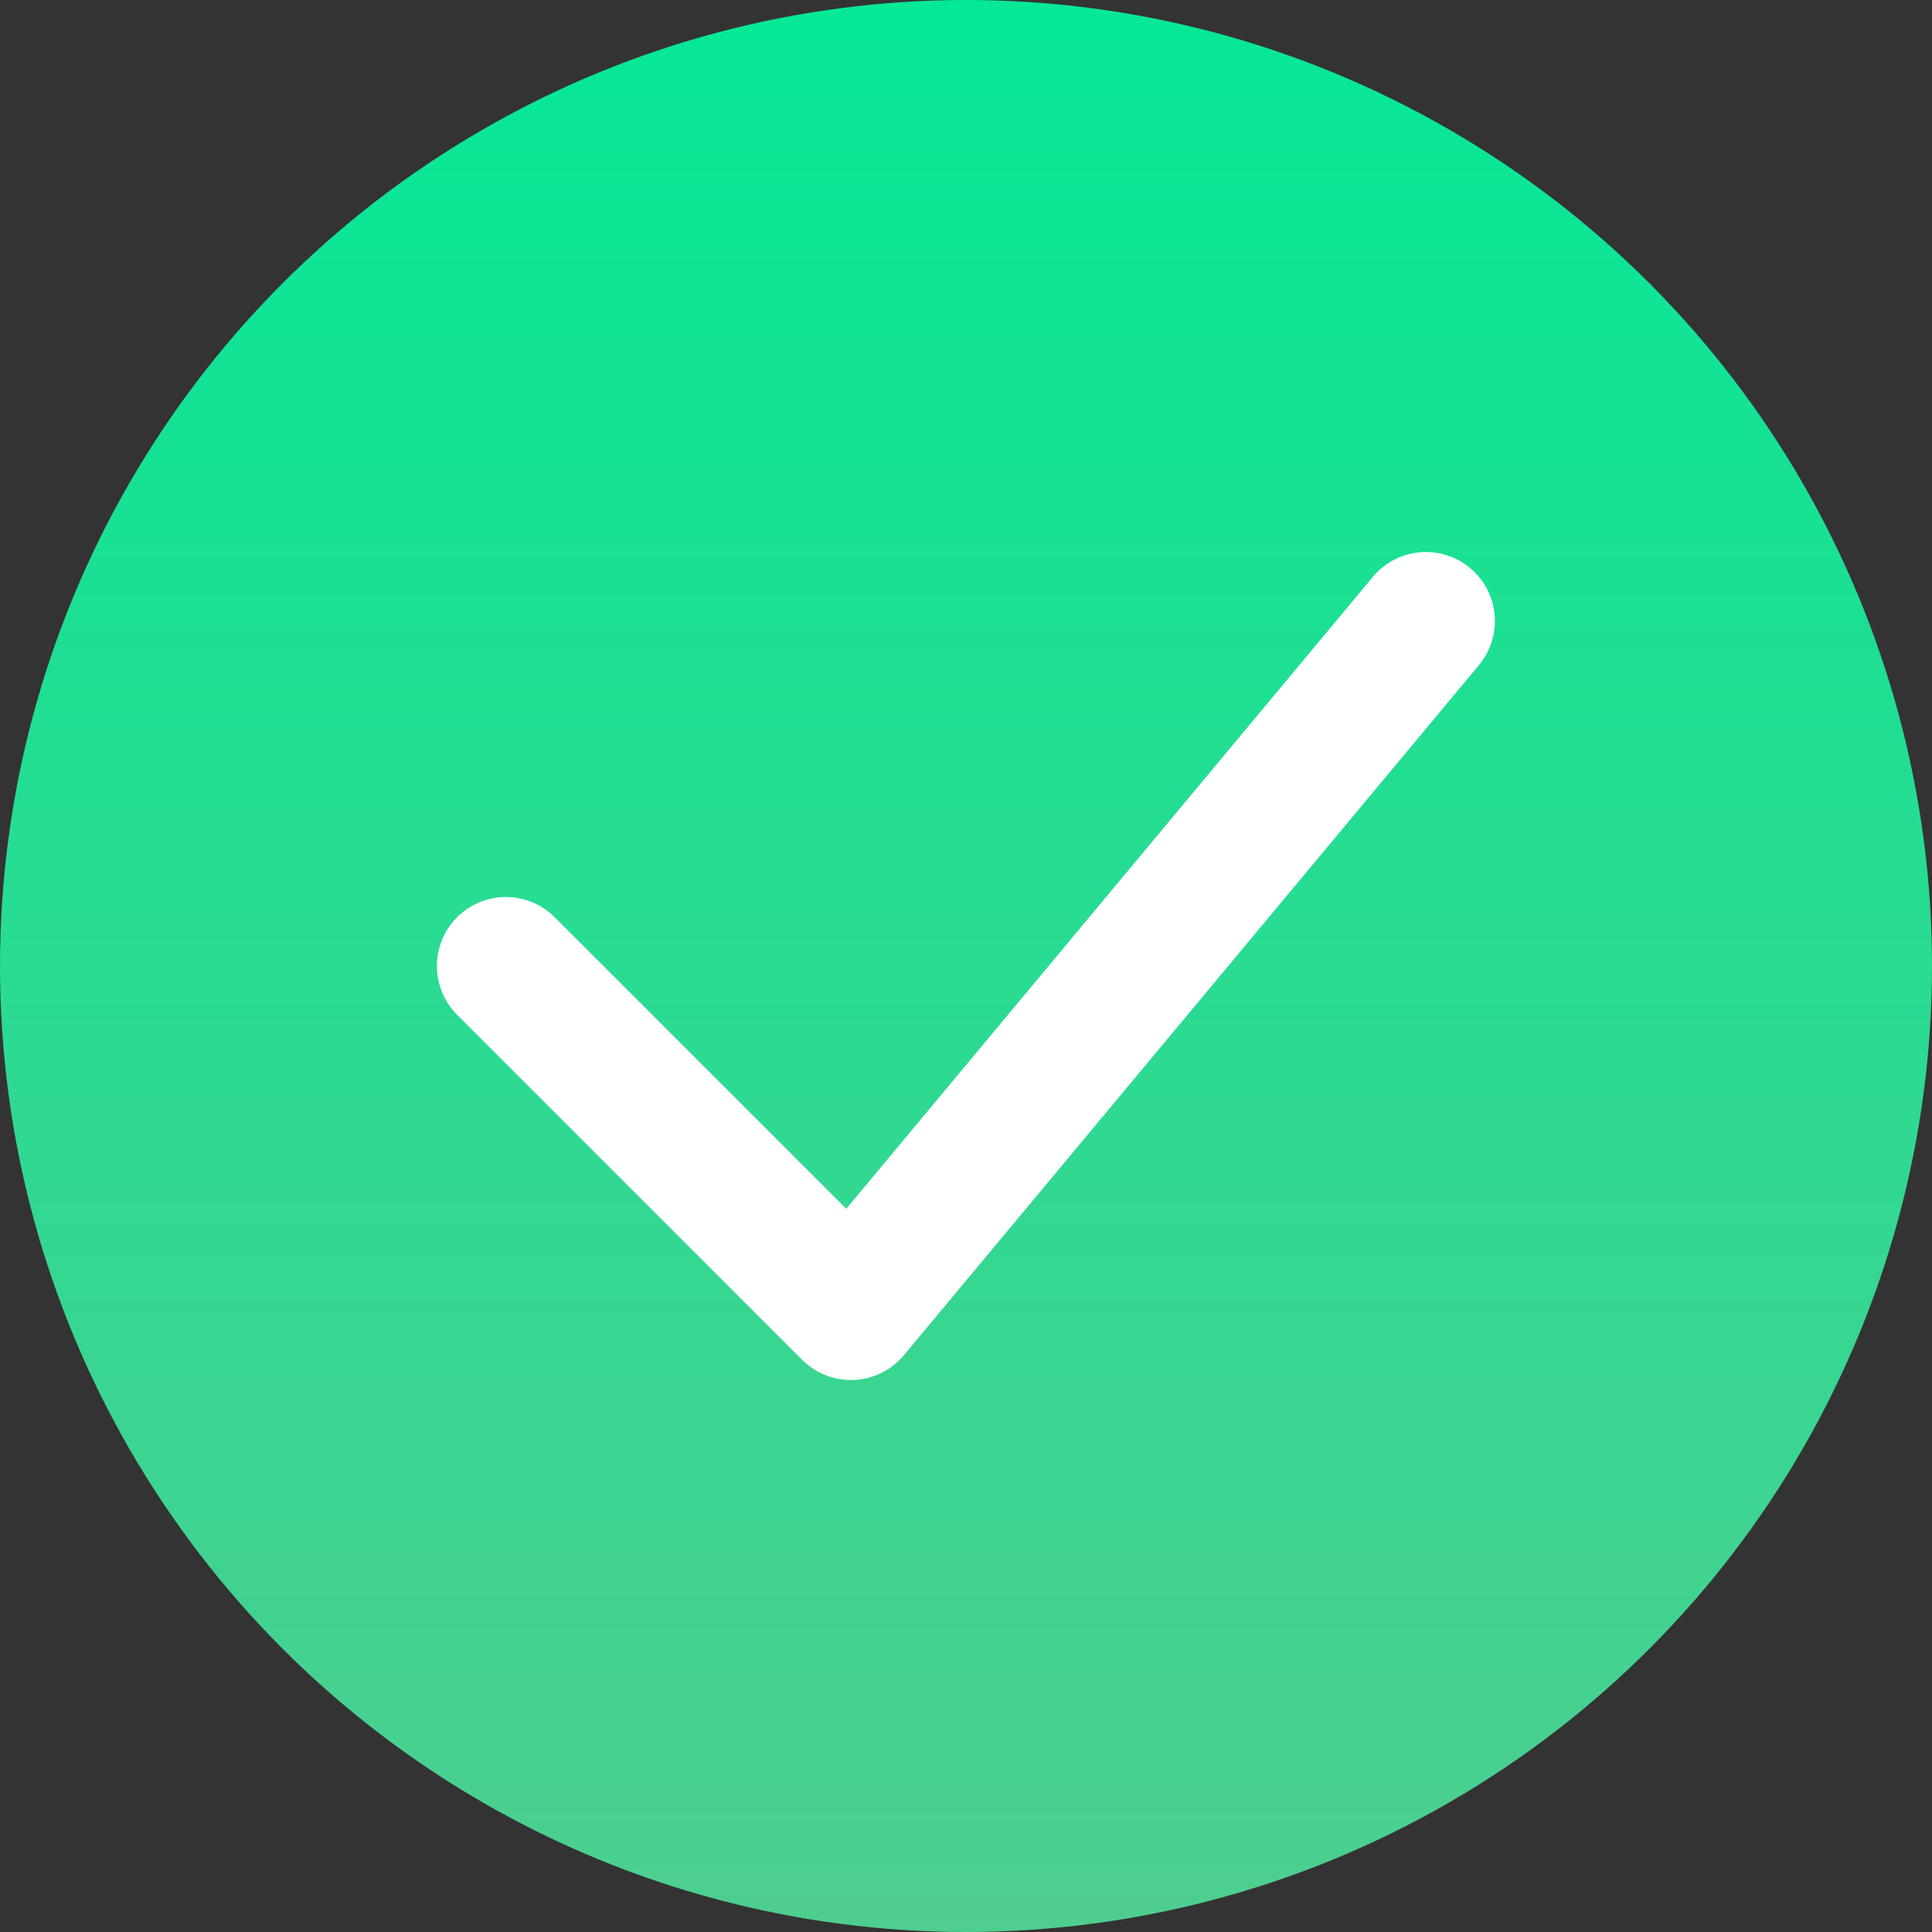 <svg width="28" height="28" viewBox="0 0 28 28" fill="none" xmlns="http://www.w3.org/2000/svg">
<rect x="0" y="0" width="28" height="28" fill="#333333" stroke="none"/>
<circle cx="14" cy="14" r="14" fill="url(#paint0_linear_1651_5489)"/>
<path d="M7.332 14L12.332 19L20.665 9" stroke="white" stroke-width="2" stroke-linecap="round" stroke-linejoin="round"/>
<defs>
<linearGradient id="paint0_linear_1651_5489" x1="14" y1="0" x2="14" y2="28" gradientUnits="userSpaceOnUse">
<stop stop-color="#05E896"/>
<stop offset="1" stop-color="#4ECE8F"/>
</linearGradient>
</defs>
</svg>
